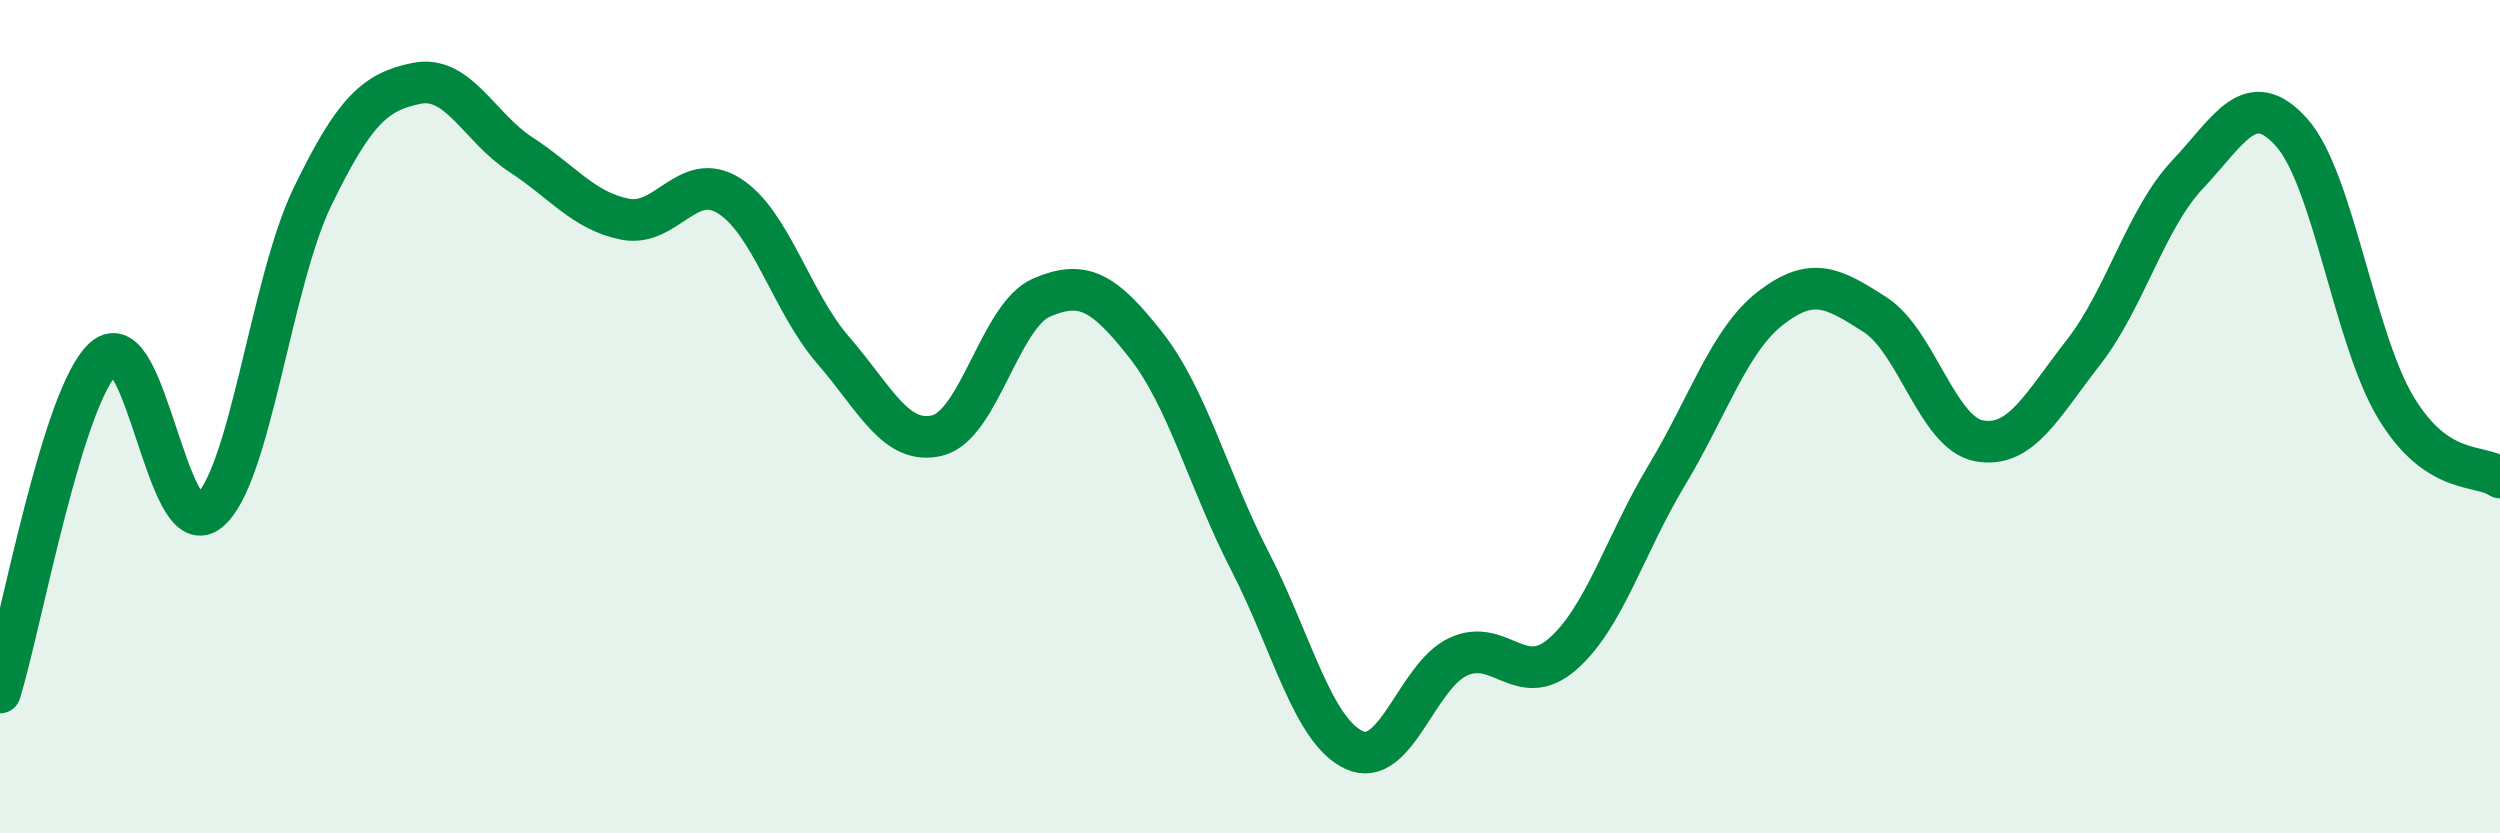 
    <svg width="60" height="20" viewBox="0 0 60 20" xmlns="http://www.w3.org/2000/svg">
      <path
        d="M 0,16.62 C 0.5,15.01 1.5,9.46 2.5,8.59 C 3.5,7.72 4,13.05 5,12.28 C 6,11.51 6.5,6.78 7.5,4.72 C 8.5,2.66 9,2.2 10,2 C 11,1.8 11.5,3.06 12.5,3.71 C 13.5,4.36 14,5.06 15,5.26 C 16,5.46 16.5,4.07 17.5,4.7 C 18.5,5.33 19,7.26 20,8.41 C 21,9.56 21.5,10.7 22.5,10.45 C 23.5,10.2 24,7.57 25,7.14 C 26,6.71 26.5,7.01 27.5,8.28 C 28.5,9.55 29,11.53 30,13.47 C 31,15.41 31.5,17.54 32.5,18 C 33.5,18.46 34,16.22 35,15.76 C 36,15.3 36.5,16.57 37.5,15.7 C 38.5,14.83 39,13.07 40,11.41 C 41,9.75 41.5,8.16 42.5,7.39 C 43.5,6.62 44,6.91 45,7.55 C 46,8.19 46.5,10.4 47.5,10.58 C 48.5,10.76 49,9.74 50,8.46 C 51,7.18 51.5,5.25 52.5,4.19 C 53.5,3.13 54,2.06 55,3.18 C 56,4.3 56.5,8.12 57.5,9.78 C 58.5,11.44 59.5,11.12 60,11.46L60 20L0 20Z"
        fill="#008740"
        opacity="0.1"
        stroke-linecap="round"
        stroke-linejoin="round"
      />
      <path
        d="M 0,16.62 C 0.5,15.01 1.5,9.46 2.5,8.59 C 3.5,7.72 4,13.05 5,12.28 C 6,11.51 6.5,6.78 7.5,4.72 C 8.5,2.66 9,2.2 10,2 C 11,1.8 11.5,3.06 12.5,3.71 C 13.5,4.36 14,5.06 15,5.26 C 16,5.46 16.5,4.07 17.5,4.7 C 18.5,5.33 19,7.26 20,8.41 C 21,9.56 21.5,10.7 22.5,10.45 C 23.5,10.2 24,7.57 25,7.14 C 26,6.71 26.5,7.01 27.5,8.28 C 28.5,9.55 29,11.53 30,13.47 C 31,15.41 31.5,17.54 32.5,18 C 33.5,18.46 34,16.22 35,15.76 C 36,15.3 36.5,16.57 37.5,15.7 C 38.5,14.83 39,13.07 40,11.41 C 41,9.75 41.5,8.16 42.5,7.39 C 43.5,6.62 44,6.91 45,7.55 C 46,8.19 46.5,10.4 47.5,10.58 C 48.5,10.76 49,9.74 50,8.46 C 51,7.18 51.5,5.25 52.5,4.19 C 53.5,3.13 54,2.06 55,3.18 C 56,4.3 56.5,8.12 57.5,9.78 C 58.5,11.44 59.5,11.12 60,11.46"
        stroke="#008740"
        stroke-width="1"
        fill="none"
        stroke-linecap="round"
        stroke-linejoin="round"
      />
    </svg>
  